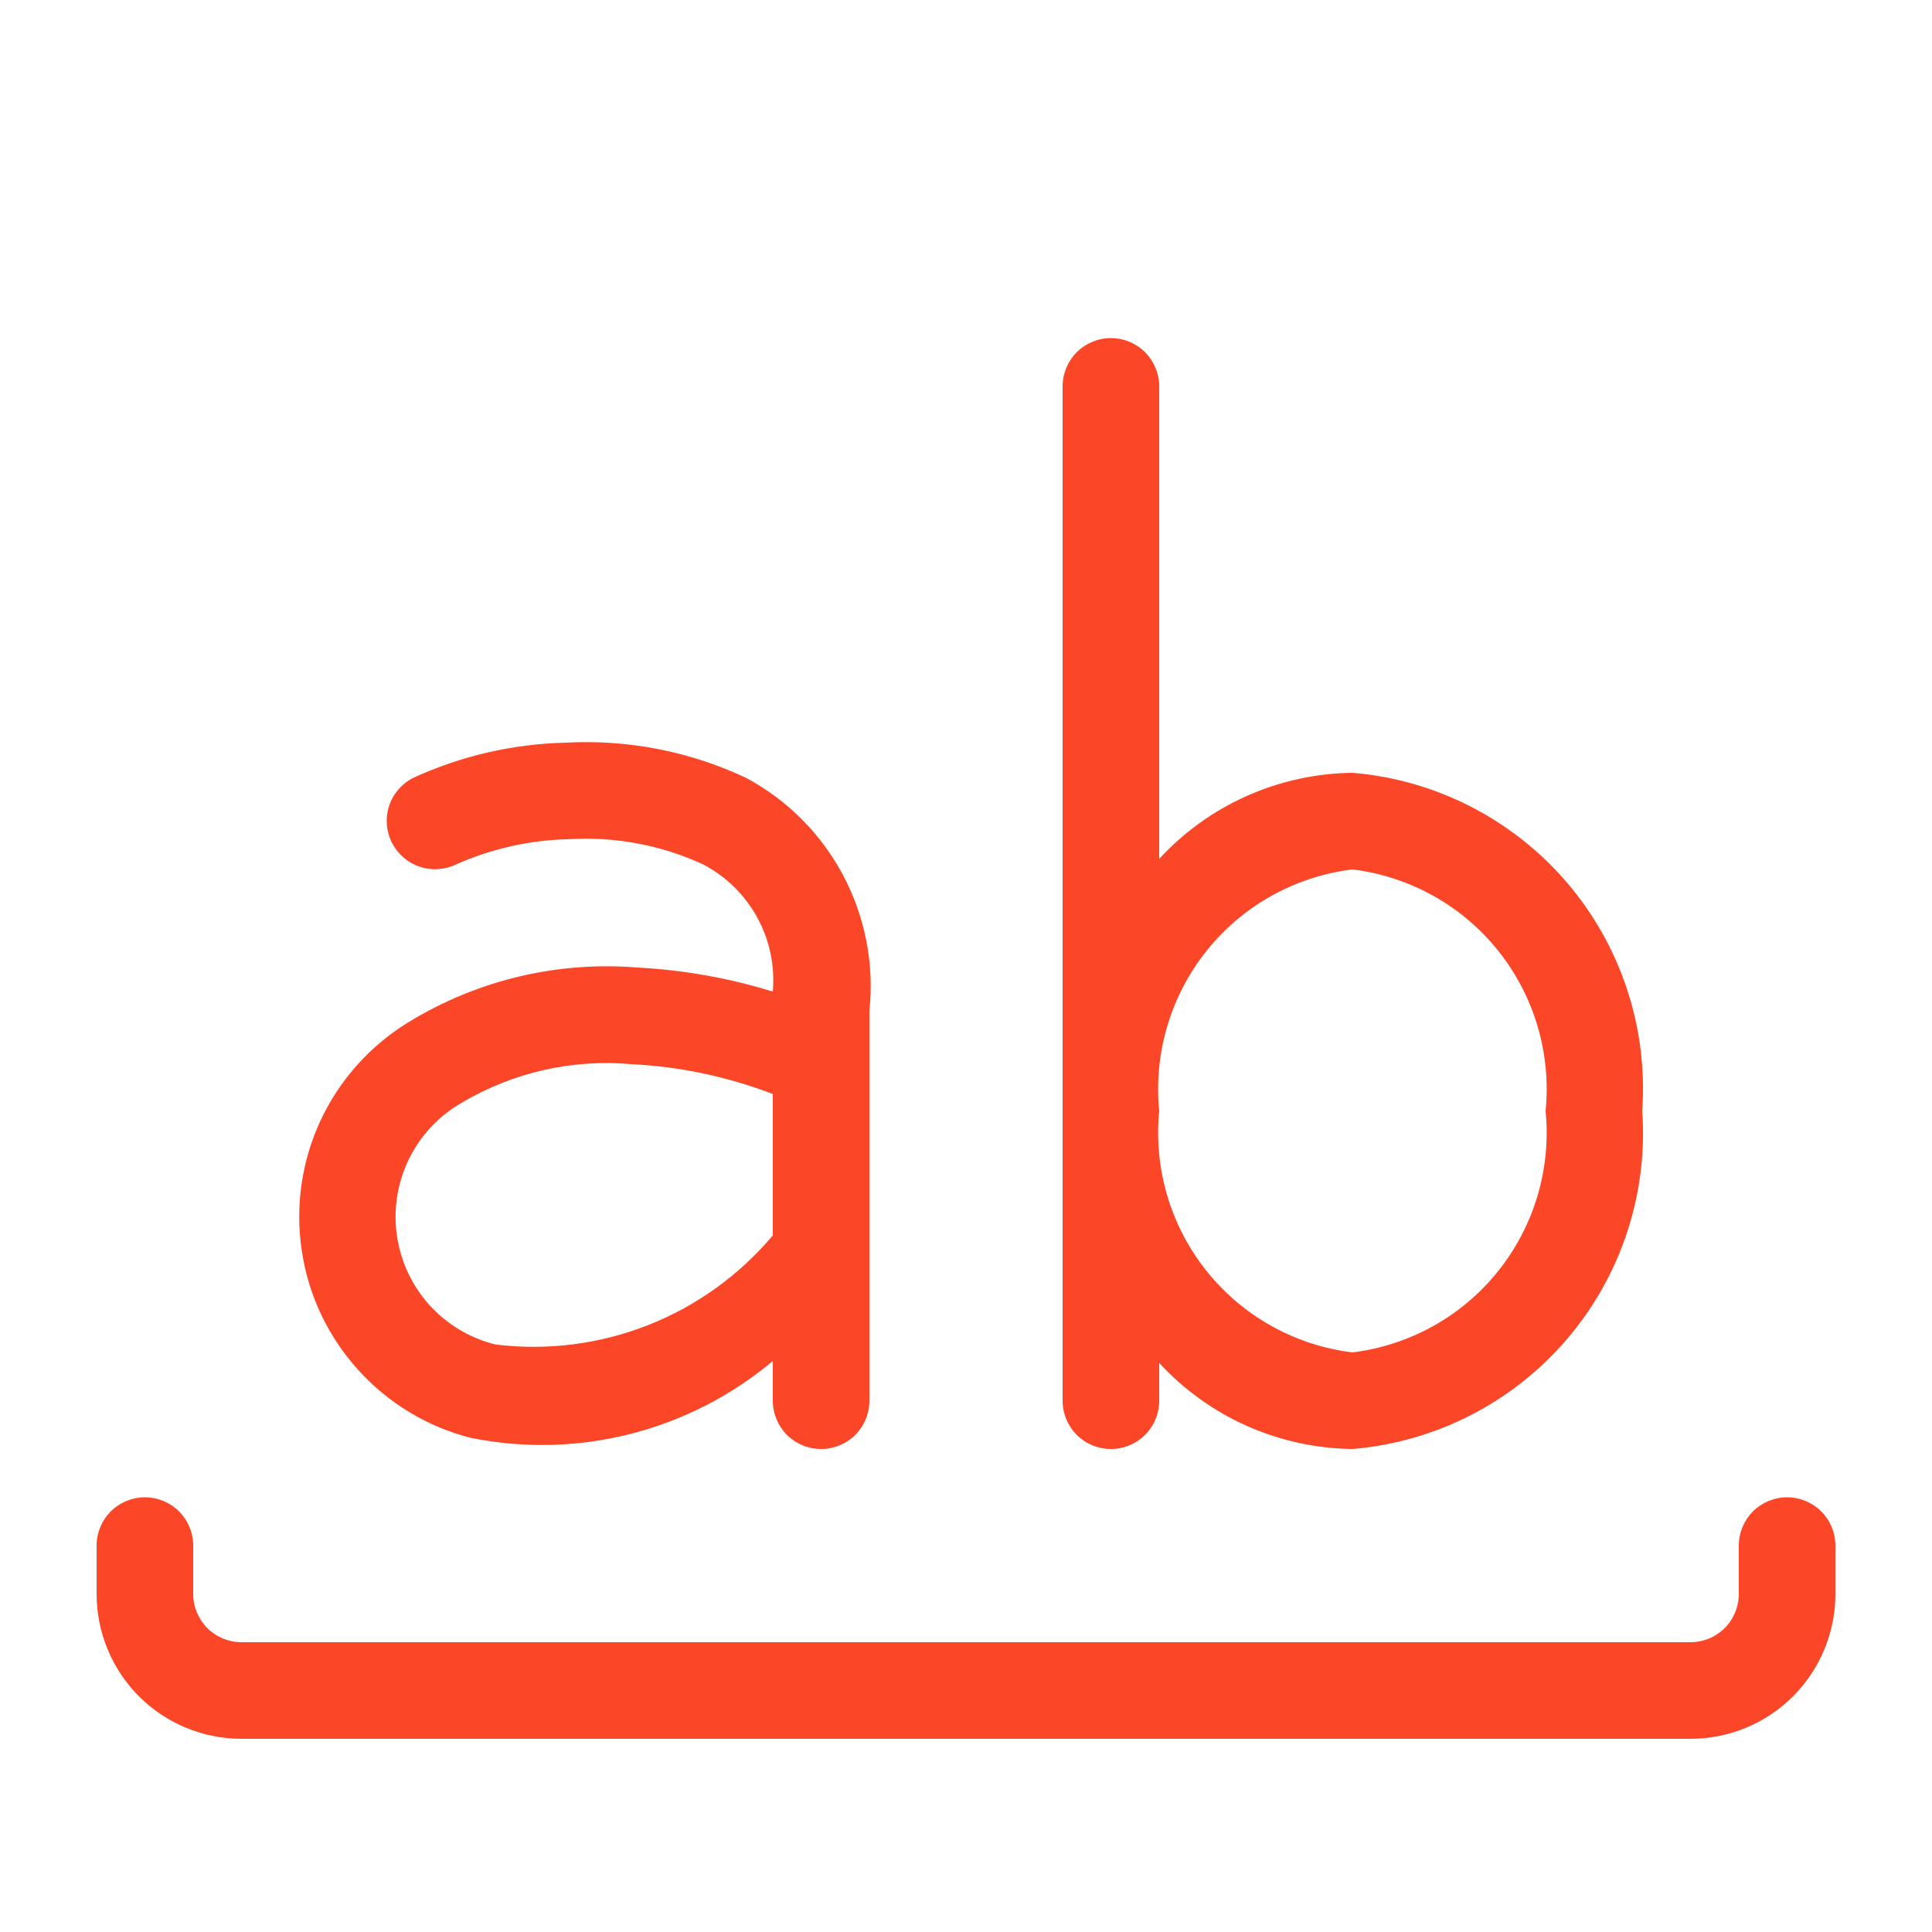 <?xml version="1.0" encoding="UTF-8"?> <svg xmlns="http://www.w3.org/2000/svg" width="20" height="20" viewBox="0 0 20 20" fill="none"> <path d="M11.5 15C11.633 15 11.76 14.947 11.854 14.854C11.947 14.76 12 14.633 12 14.5V14.109C12.255 14.386 12.564 14.608 12.908 14.761C13.252 14.914 13.623 14.995 14 15C14.86 14.928 15.657 14.521 16.218 13.866C16.78 13.211 17.061 12.361 17 11.5C17.061 10.639 16.78 9.789 16.219 9.134C15.657 8.479 14.86 8.071 14 8C13.623 8.005 13.252 8.086 12.908 8.239C12.564 8.392 12.255 8.614 12 8.891V4C12 3.867 11.947 3.74 11.854 3.646C11.76 3.553 11.633 3.5 11.5 3.5C11.367 3.5 11.24 3.553 11.146 3.646C11.053 3.74 11 3.867 11 4V14.5C11 14.633 11.053 14.76 11.146 14.854C11.24 14.947 11.367 15 11.5 15ZM14 9C14.594 9.073 15.136 9.375 15.509 9.842C15.883 10.31 16.059 10.905 16 11.5C16.059 12.095 15.883 12.69 15.509 13.158C15.136 13.625 14.594 13.927 14 14C13.406 13.927 12.864 13.625 12.491 13.158C12.117 12.69 11.941 12.095 12 11.5C11.941 10.905 12.117 10.31 12.491 9.842C12.864 9.375 13.406 9.073 14 9V9ZM4.871 14.884C5.419 14.995 5.985 14.982 6.526 14.844C7.068 14.706 7.572 14.448 8 14.089V14.5C8 14.633 8.053 14.76 8.146 14.854C8.24 14.947 8.367 15 8.5 15C8.633 15 8.76 14.947 8.854 14.854C8.947 14.76 9 14.633 9 14.5V10.462C9.051 9.979 8.956 9.492 8.729 9.063C8.502 8.634 8.152 8.282 7.724 8.053C7.141 7.778 6.499 7.653 5.856 7.688C5.31 7.701 4.772 7.825 4.276 8.053C4.159 8.113 4.069 8.217 4.028 8.342C3.987 8.468 3.997 8.604 4.056 8.722C4.116 8.84 4.219 8.93 4.344 8.972C4.469 9.014 4.606 9.005 4.724 8.947C5.093 8.784 5.491 8.695 5.894 8.687C6.369 8.659 6.844 8.748 7.276 8.947C7.514 9.07 7.709 9.262 7.838 9.496C7.967 9.731 8.023 9.998 8 10.265C7.545 10.124 7.075 10.041 6.6 10.016C5.768 9.948 4.936 10.147 4.225 10.584C3.83 10.826 3.514 11.18 3.318 11.6C3.122 12.021 3.055 12.489 3.124 12.948C3.192 13.407 3.395 13.835 3.706 14.179C4.016 14.524 4.422 14.769 4.871 14.884V14.884ZM4.777 11.417C5.31 11.1 5.929 10.96 6.546 11.017C7.044 11.042 7.535 11.147 8 11.325V12.789C7.653 13.201 7.209 13.521 6.708 13.718C6.206 13.915 5.664 13.984 5.129 13.918C4.865 13.853 4.627 13.71 4.445 13.509C4.263 13.307 4.146 13.055 4.108 12.786C4.07 12.518 4.114 12.243 4.233 11.999C4.352 11.755 4.542 11.552 4.777 11.417V11.417ZM19 16V16.5C19 16.898 18.842 17.279 18.561 17.561C18.279 17.842 17.898 18 17.5 18H2.5C2.102 18 1.721 17.842 1.439 17.561C1.158 17.279 1 16.898 1 16.5V16C1 15.867 1.053 15.74 1.146 15.646C1.24 15.553 1.367 15.5 1.5 15.5C1.633 15.5 1.76 15.553 1.854 15.646C1.947 15.74 2 15.867 2 16V16.5C2 16.633 2.053 16.76 2.146 16.854C2.24 16.947 2.367 17 2.5 17H17.5C17.633 17 17.76 16.947 17.854 16.854C17.947 16.76 18 16.633 18 16.5V16C18 15.867 18.053 15.74 18.146 15.646C18.24 15.553 18.367 15.5 18.5 15.5C18.633 15.5 18.76 15.553 18.854 15.646C18.947 15.74 19 15.867 19 16Z" fill="#FC4628"></path> </svg> 